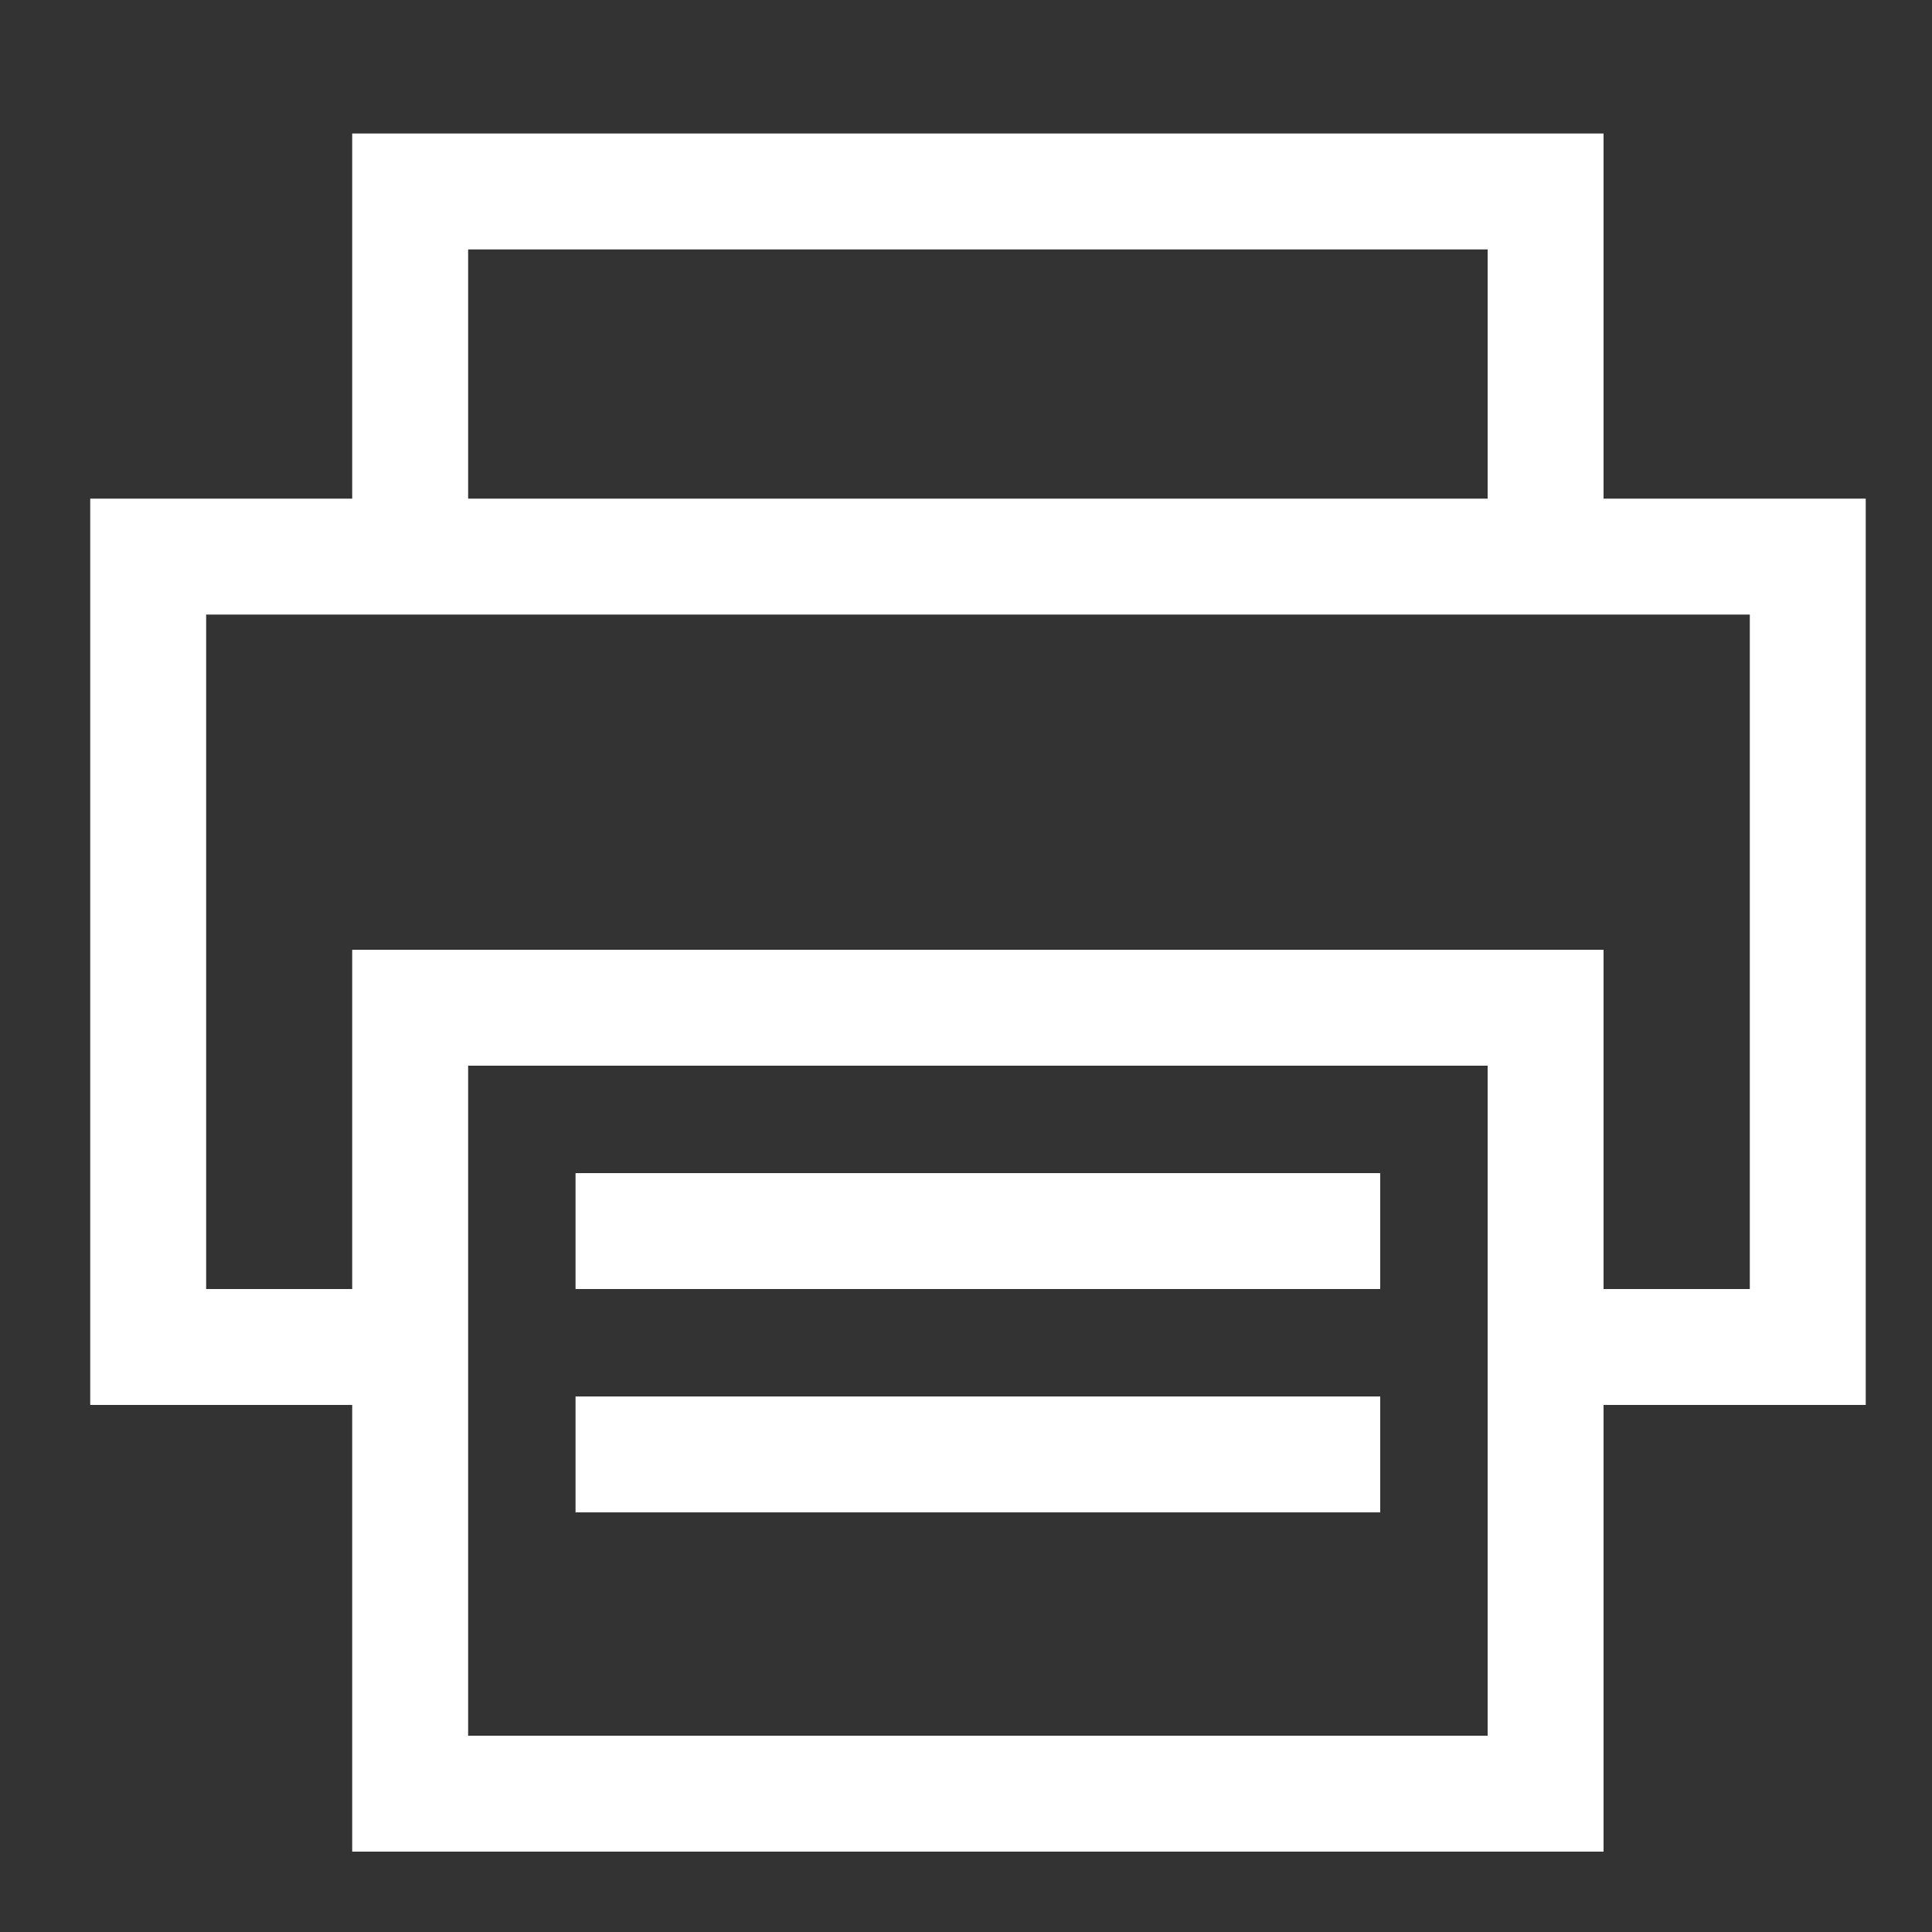 <svg xmlns="http://www.w3.org/2000/svg" width="100" height="100" viewBox="0 0 100 100"><rect x="0" y="0" width="100" height="100" fill="#333333" stroke="none"/><defs><style>.cls-1{fill:none;}.cls-2{fill:#fff;}</style></defs><title>icn-print-w</title><g id="レイヤー_2" data-name="レイヤー 2"><g id="レイヤー_2-2" data-name="レイヤー 2"><rect class="cls-1" width="100" height="100"/><path class="cls-2" d="M71.44,60.72H29.79v6H71.44Zm0,11.56H29.79v6H71.44ZM83,25.81V6.91H18.23v18.9H4.67V72.72H18.23V95.84H83V72.72H96.57V25.81ZM24.23,12.91H77v12.9H24.23ZM77,89.84H24.23V55.16H77ZM90.57,66.72H83V49.16H18.23V66.72H10.67V31.81h79.9Z"/></g></g></svg>